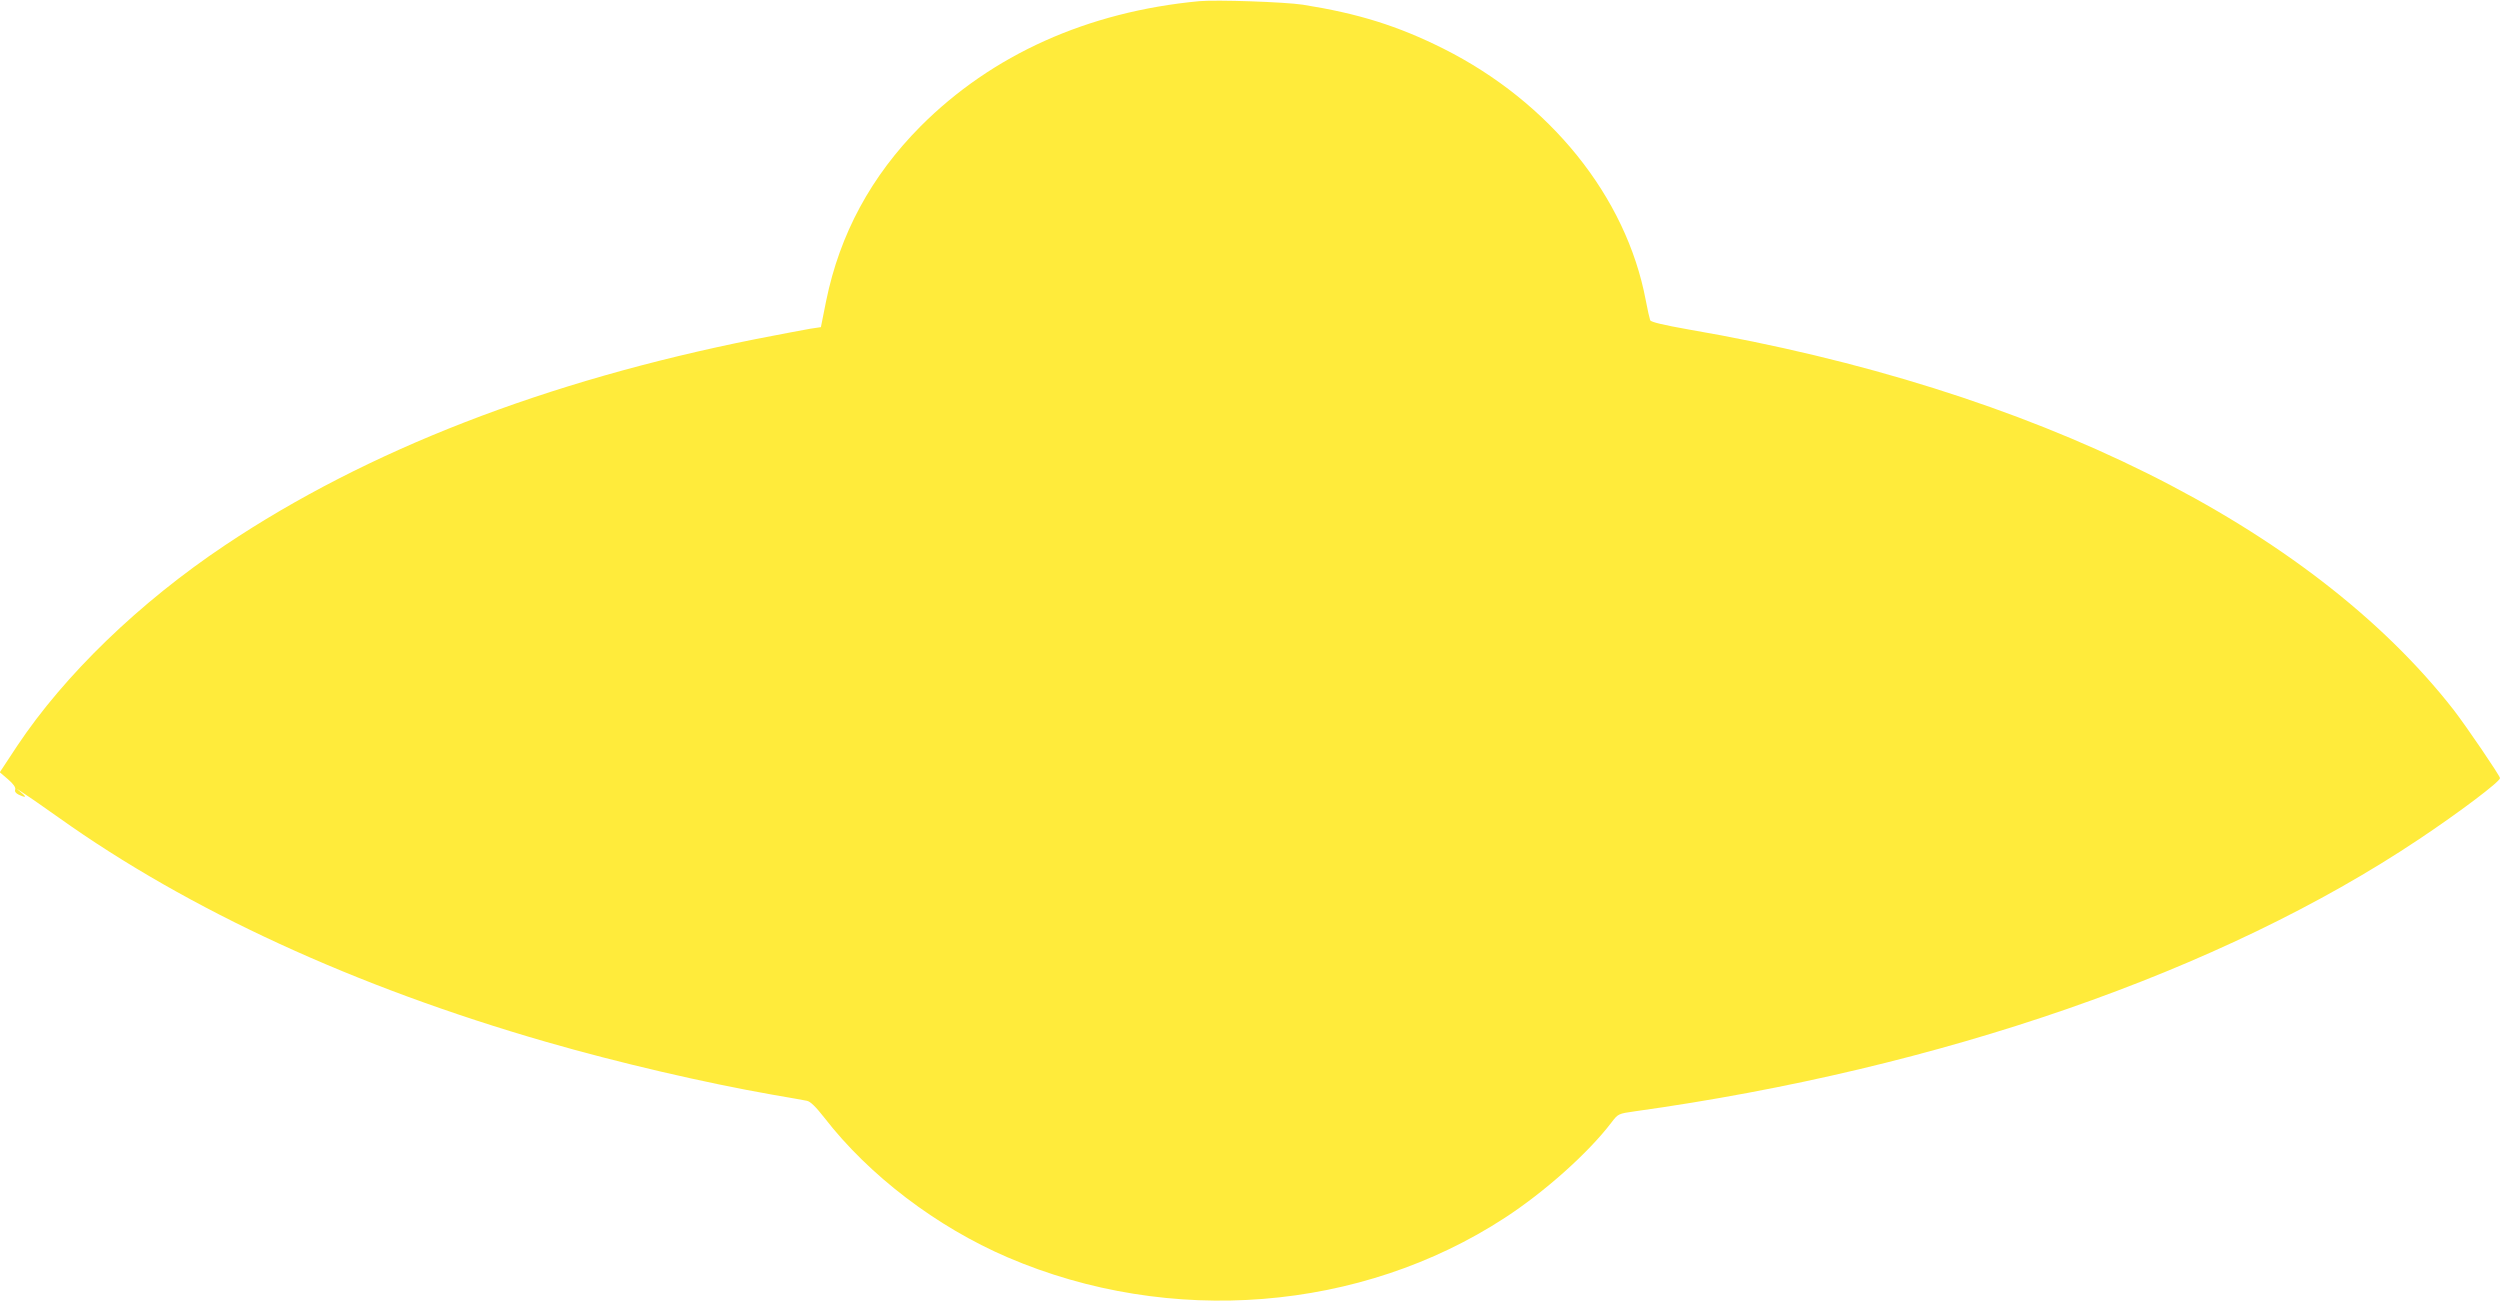 <?xml version="1.0" standalone="no"?>
<!DOCTYPE svg PUBLIC "-//W3C//DTD SVG 20010904//EN"
 "http://www.w3.org/TR/2001/REC-SVG-20010904/DTD/svg10.dtd">
<svg version="1.0" xmlns="http://www.w3.org/2000/svg"
 width="1280pt" height="666pt" viewBox="0 0 1280 666"
 preserveAspectRatio="xMidYMid meet">
<g transform="translate(0,666) scale(0.1,-0.1)"
fill="#ffeb3b" stroke="none">
<path d="M6140 6654 c-572 -54 -1061 -274 -1427 -641 -253 -255 -413 -551
-483 -893 l-27 -135 -54 -8 c-30 -5 -155 -29 -279 -53 -1078 -215 -1990 -569
-2717 -1055 -440 -294 -823 -665 -1065 -1028 l-89 -135 42 -36 c28 -24 40 -42
37 -52 -4 -10 2 -19 18 -27 37 -17 42 -13 14 10 l-25 21 25 -16 c41 -27 70
-47 192 -133 665 -474 1518 -866 2493 -1147 370 -107 814 -210 1161 -271 82
-14 161 -28 175 -31 18 -3 46 -31 90 -87 228 -295 575 -559 939 -715 830 -356
1808 -278 2545 203 203 132 427 332 545 487 35 46 36 46 120 58 1565 218 3004
717 4015 1393 207 138 415 295 415 313 0 12 -173 266 -237 349 -734 940 -2149
1644 -3917 1948 -130 23 -192 38 -197 47 -3 8 -14 55 -23 104 -100 529 -490
1013 -1036 1287 -234 117 -436 180 -720 225 -93 14 -440 26 -530 18z"/>
</g>
</svg>

